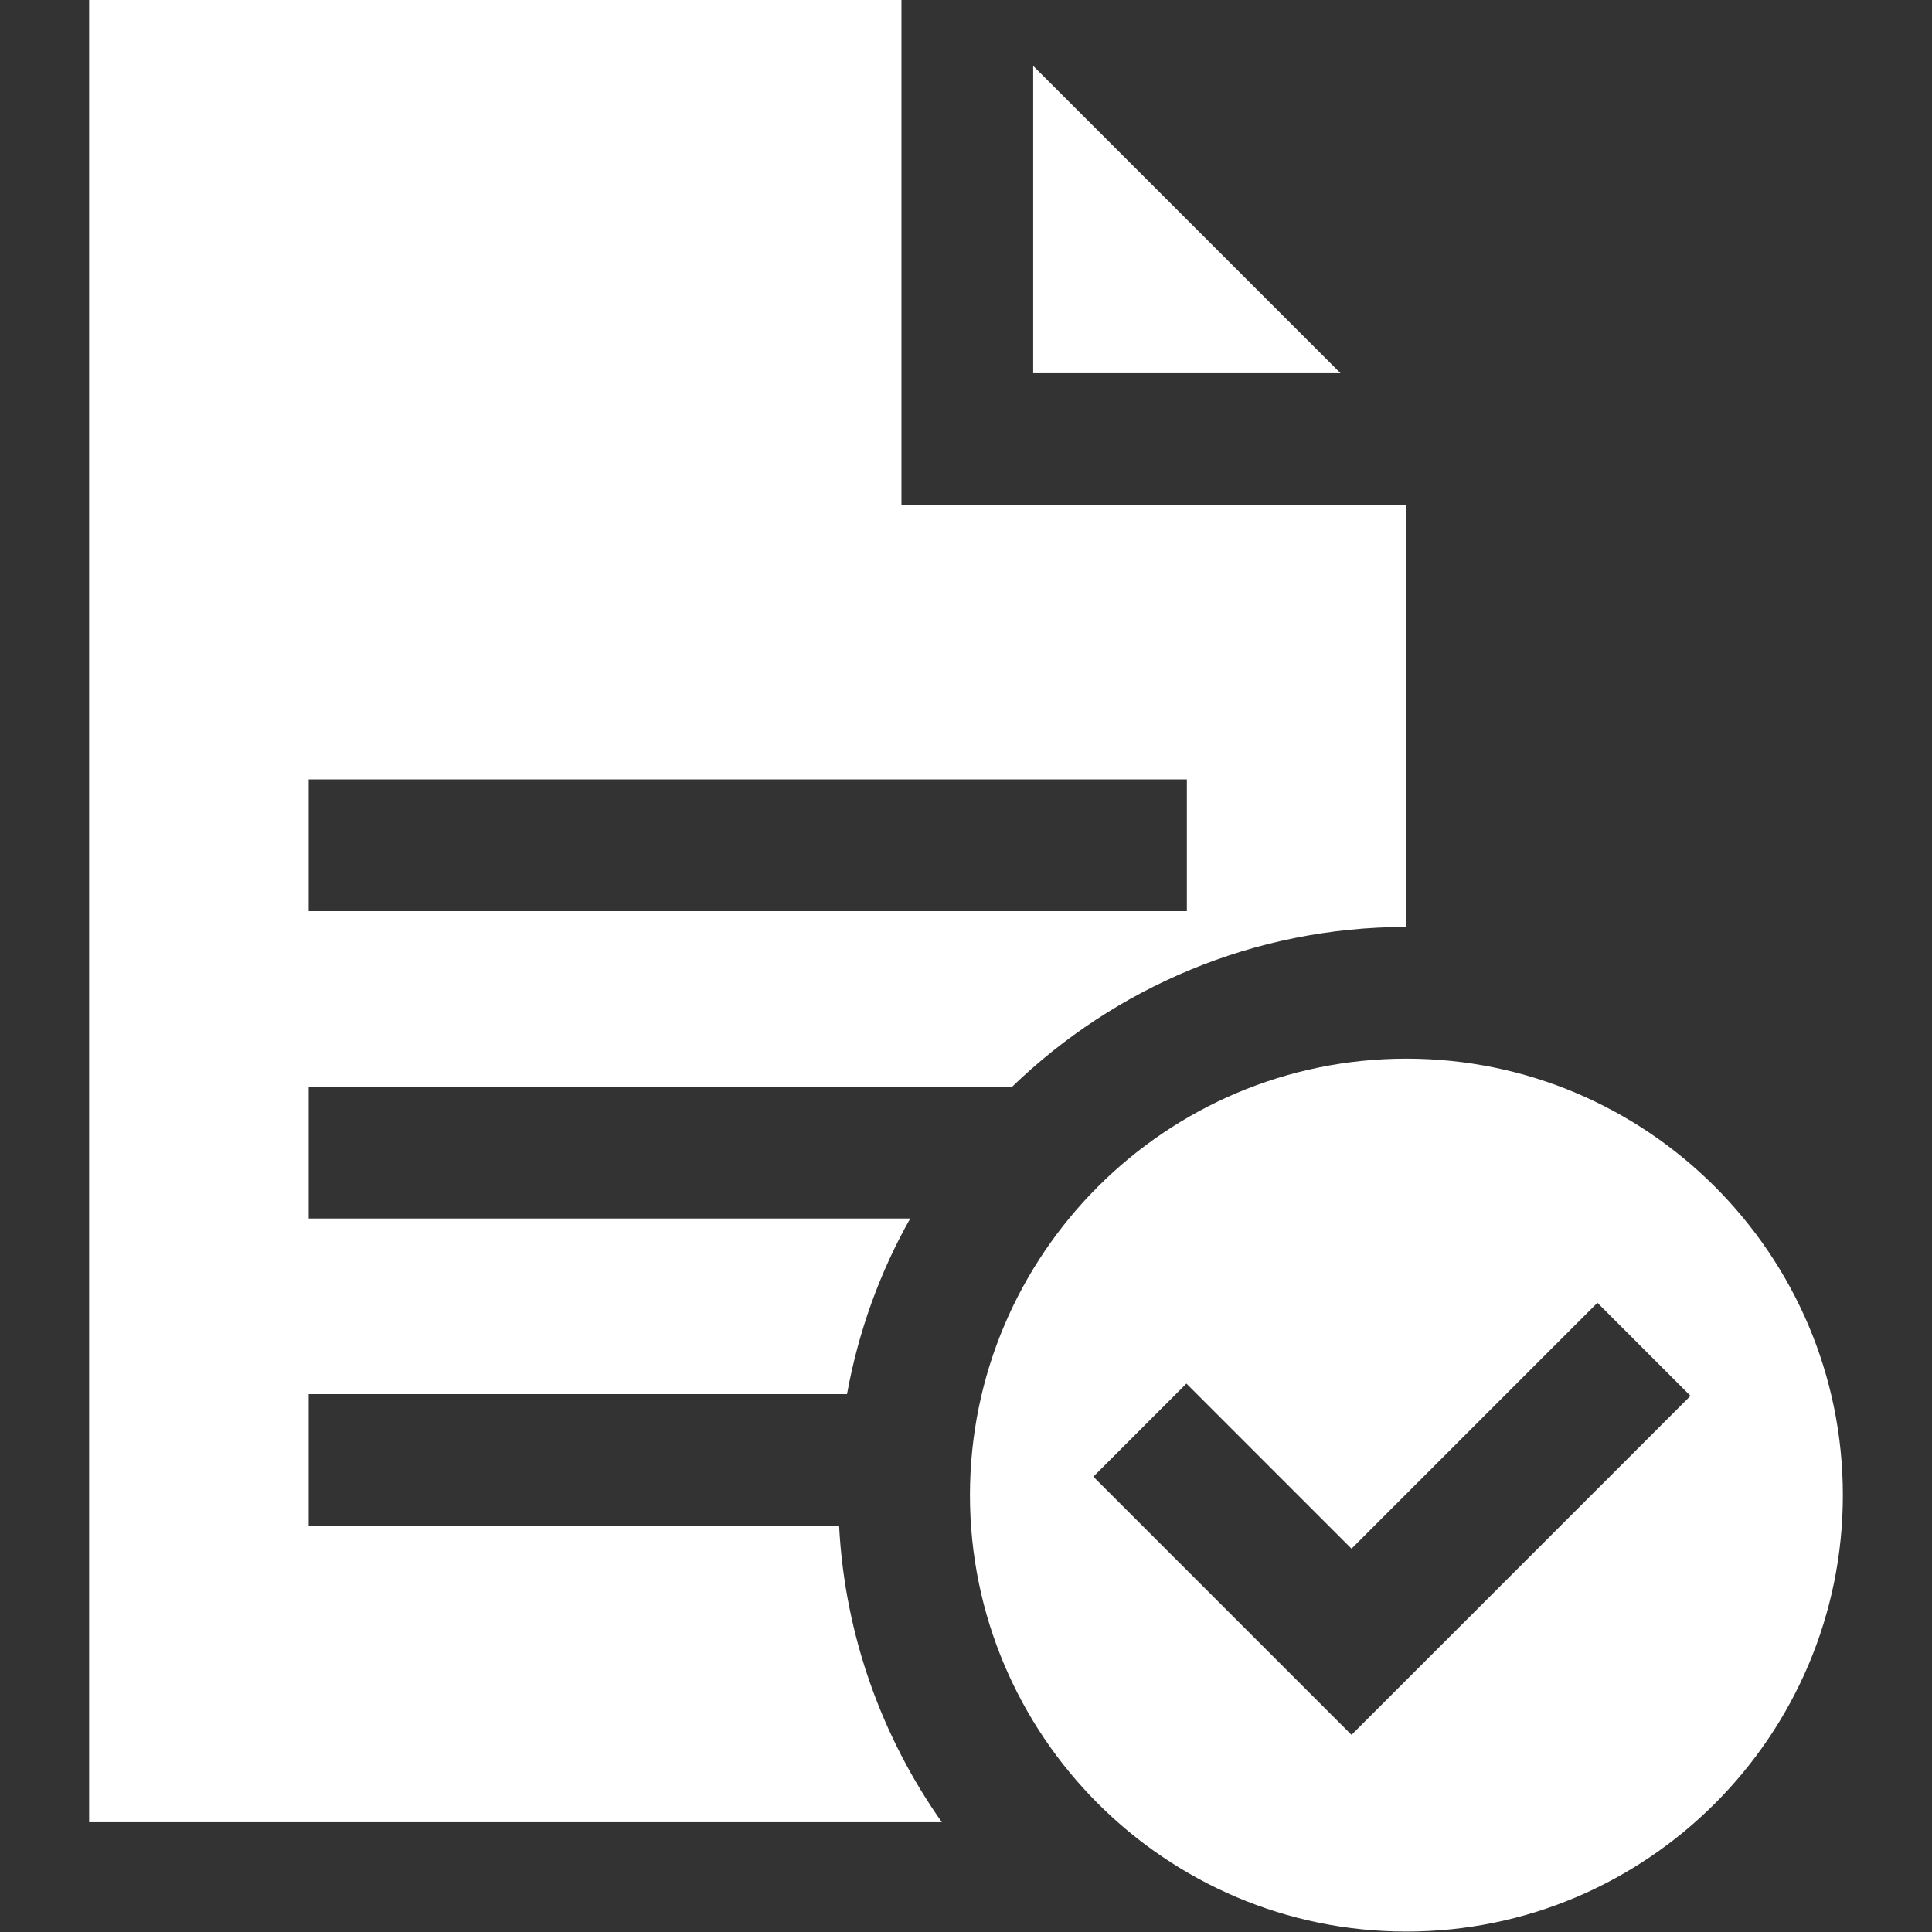 <?xml version="1.0" encoding="UTF-8"?> <!-- Generator: Adobe Illustrator 21.0.0, SVG Export Plug-In . SVG Version: 6.00 Build 0) --> <svg xmlns="http://www.w3.org/2000/svg" xmlns:xlink="http://www.w3.org/1999/xlink" id="Layer_1" x="0px" y="0px" viewBox="0 0 440 440" style="enable-background:new 0 0 440 440;" xml:space="preserve"><rect x="0" y="0" width="440" height="440" fill="#333333" stroke="none"/> <style type="text/css"> .st0{fill:#FFFFFF;} </style> <g> <path class="st0" d="M320.3,241.1c-54.8,0-99.4,44.6-99.4,99.4s44.6,99.4,99.4,99.4s99.4-44.6,99.4-99.4S375.1,241.1,320.3,241.1z M307.8,395.1L249,336.3l21.2-21.2l37.6,37.6l56-56l21.2,21.2L307.8,395.1z"></path> <polygon class="st0" points="235.3,15 235.3,85 305.3,85 "></polygon> <path class="st0" d="M70.3,347.5v-30h122.6c2.6-14.3,7.5-27.8,14.4-40h-137v-30h160.2c23.3-22.5,55-36.4,89.8-36.4V115h-115V0h-185 v415h194.2c-13.6-19.3-22.1-42.5-23.4-67.5H70.3z M70.3,177.5h200v30h-200V177.5z"></path> </g> </svg> 